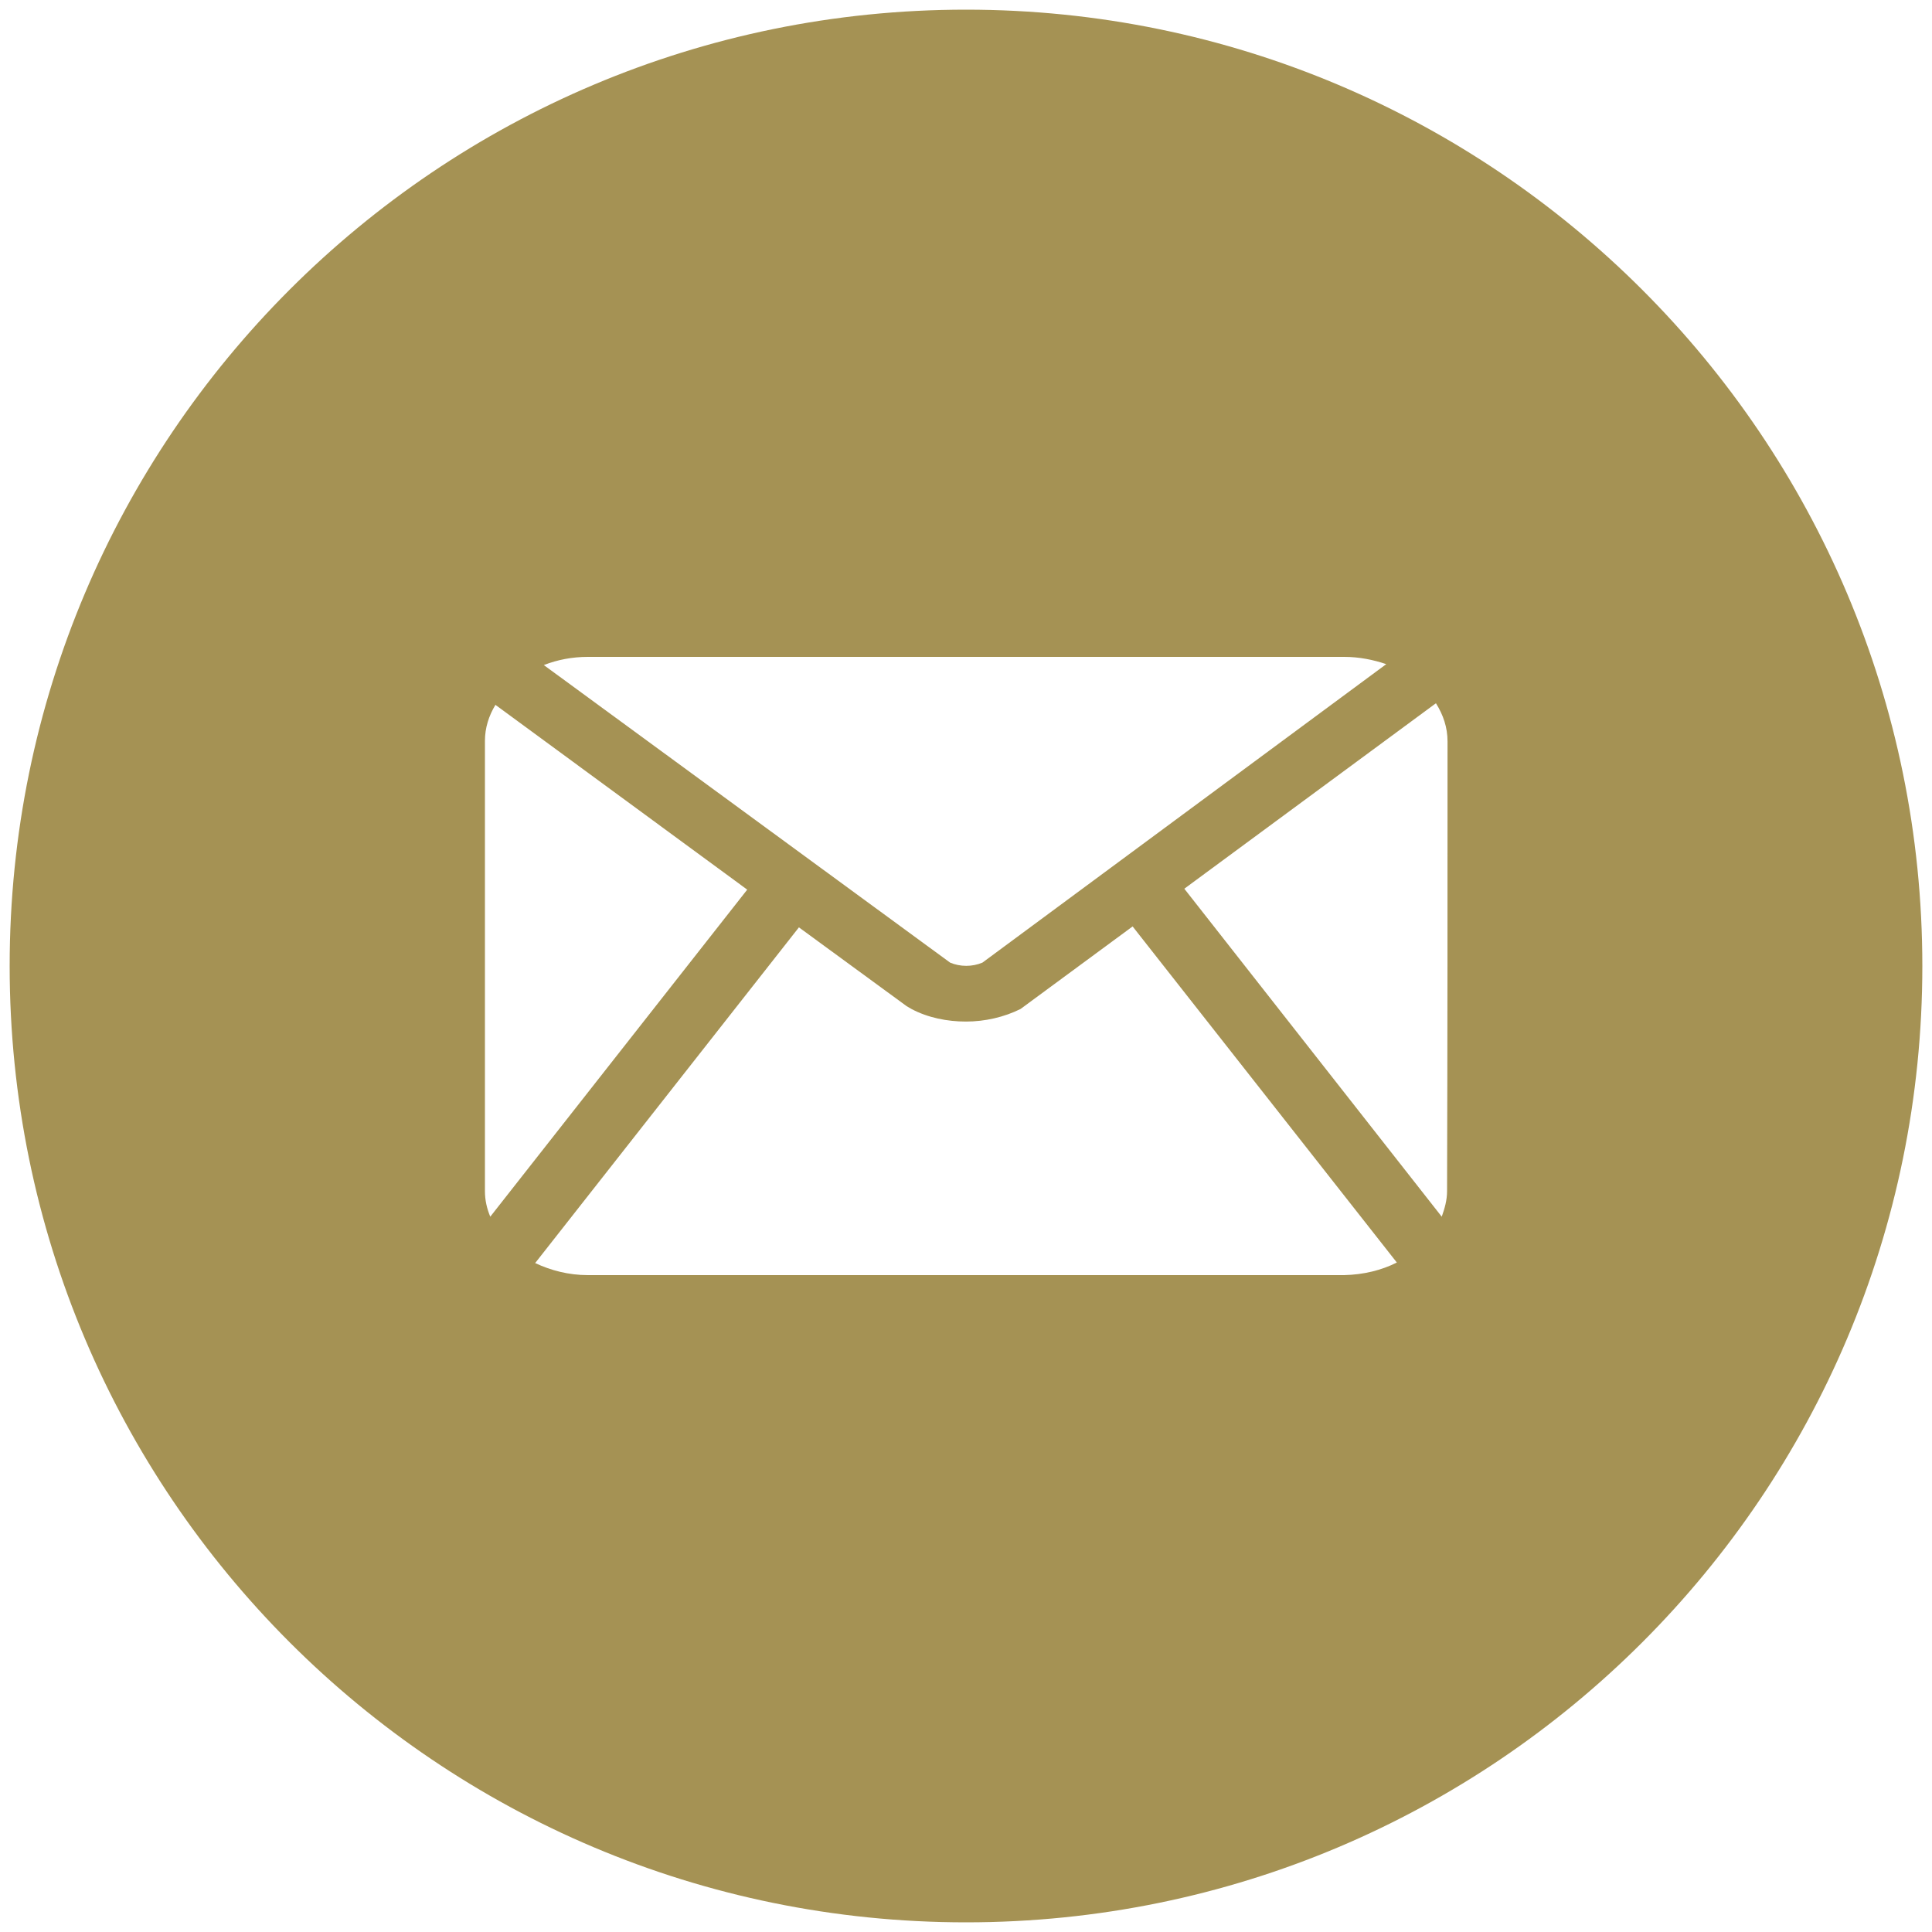 <?xml version="1.0" encoding="UTF-8"?> <svg xmlns="http://www.w3.org/2000/svg" viewBox="0 0 25.00 25.00" data-guides="{&quot;vertical&quot;:[],&quot;horizontal&quot;:[]}"><path fill="#a59254" stroke="none" fill-opacity="1" stroke-width="1" stroke-opacity="1" id="tSvg18fef24f8a3" title="Path 8" d="M12.5 0.125C5.662 0.125 0.125 5.662 0.125 12.5C0.125 19.337 5.662 24.875 12.5 24.875C19.337 24.875 24.875 19.337 24.875 12.5C24.875 5.662 19.331 0.125 12.5 0.125ZM7.606 8.5C10.869 8.5 14.131 8.5 17.394 8.5C17.587 8.5 17.769 8.537 17.938 8.594C16.196 9.881 14.454 11.169 12.713 12.456C12.713 12.456 12.713 12.456 12.713 12.456C12.581 12.512 12.425 12.512 12.294 12.456C10.542 11.173 8.79 9.89 7.037 8.606C7.213 8.537 7.406 8.5 7.606 8.5ZM6.275 15.412C6.275 13.471 6.275 11.529 6.275 9.588C6.275 9.419 6.325 9.262 6.412 9.119C6.412 9.119 6.419 9.131 6.425 9.131C7.506 9.925 8.588 10.719 9.669 11.512C8.56 12.923 7.452 14.333 6.344 15.744C6.3 15.637 6.275 15.531 6.275 15.412ZM17.394 16.5C14.131 16.5 10.869 16.5 7.606 16.5C7.356 16.5 7.125 16.438 6.925 16.344C8.062 14.896 9.2 13.448 10.338 12C10.802 12.34 11.267 12.679 11.731 13.019C11.752 13.031 11.773 13.044 11.794 13.056C12.006 13.169 12.256 13.219 12.5 13.219C12.744 13.219 12.994 13.162 13.206 13.056C13.69 12.7 14.173 12.344 14.656 11.988C15.796 13.438 16.935 14.887 18.075 16.337C17.875 16.438 17.644 16.494 17.394 16.5ZM18.725 15.412C18.725 15.531 18.694 15.637 18.656 15.744C17.546 14.329 16.435 12.915 15.325 11.5C16.41 10.7 17.496 9.9 18.581 9.1C18.675 9.25 18.731 9.412 18.731 9.594C18.731 11.535 18.731 13.477 18.725 15.412Z"></path><path fill="rgb(0, 0, 0)" stroke="none" fill-opacity="1" stroke-width="1" stroke-opacity="1" display="none" id="tSvg9e307dcfc4" title="Path 9" d="M12.5 0.125C12.5 0.125 12.5 0.125 12.5 0.125C12.5 0.125 12.5 0.125 12.5 0.125C12.5 0.125 12.5 0.125 12.5 0.125Z"></path><path fill="rgb(0, 0, 0)" stroke="none" fill-opacity="1" stroke-width="1" stroke-opacity="1" display="none" id="tSvg9e15185f76" title="Path 10" d="M12.5 0.125C5.662 0.125 0.125 5.662 0.125 12.5C0.125 19.337 5.662 24.875 12.5 24.875C19.337 24.875 24.875 19.337 24.875 12.5C24.875 5.662 19.331 0.125 12.5 0.125ZM17.469 18.756C17.175 18.994 16.731 19.113 16.188 19.113C16.188 19.113 16.188 19.113 16.188 19.113C15.319 19.113 14.206 18.8 13.062 18.219C11.75 17.55 10.406 16.562 9.169 15.338C7.569 13.75 6.344 11.981 5.725 10.356C5.162 8.875 5.162 7.656 5.725 7.094C5.806 7.013 5.888 6.931 5.975 6.838C6.475 6.319 7.037 5.731 7.781 5.731C8.331 5.731 8.863 6.056 9.412 6.731C10.931 8.606 10.625 9.594 9.631 10.575C9.262 10.938 9.812 11.85 11.25 13.275C12.475 14.488 13.35 15.106 13.844 15.106C13.95 15.106 14.031 15.075 14.1 15.006C14.688 14.425 15.338 13.856 16.244 13.856C16.869 13.856 17.512 14.131 18.219 14.688C18.844 15.181 19.156 15.719 19.163 16.294C19.169 17.363 18.062 18.269 17.469 18.756Z"></path><defs></defs></svg> 